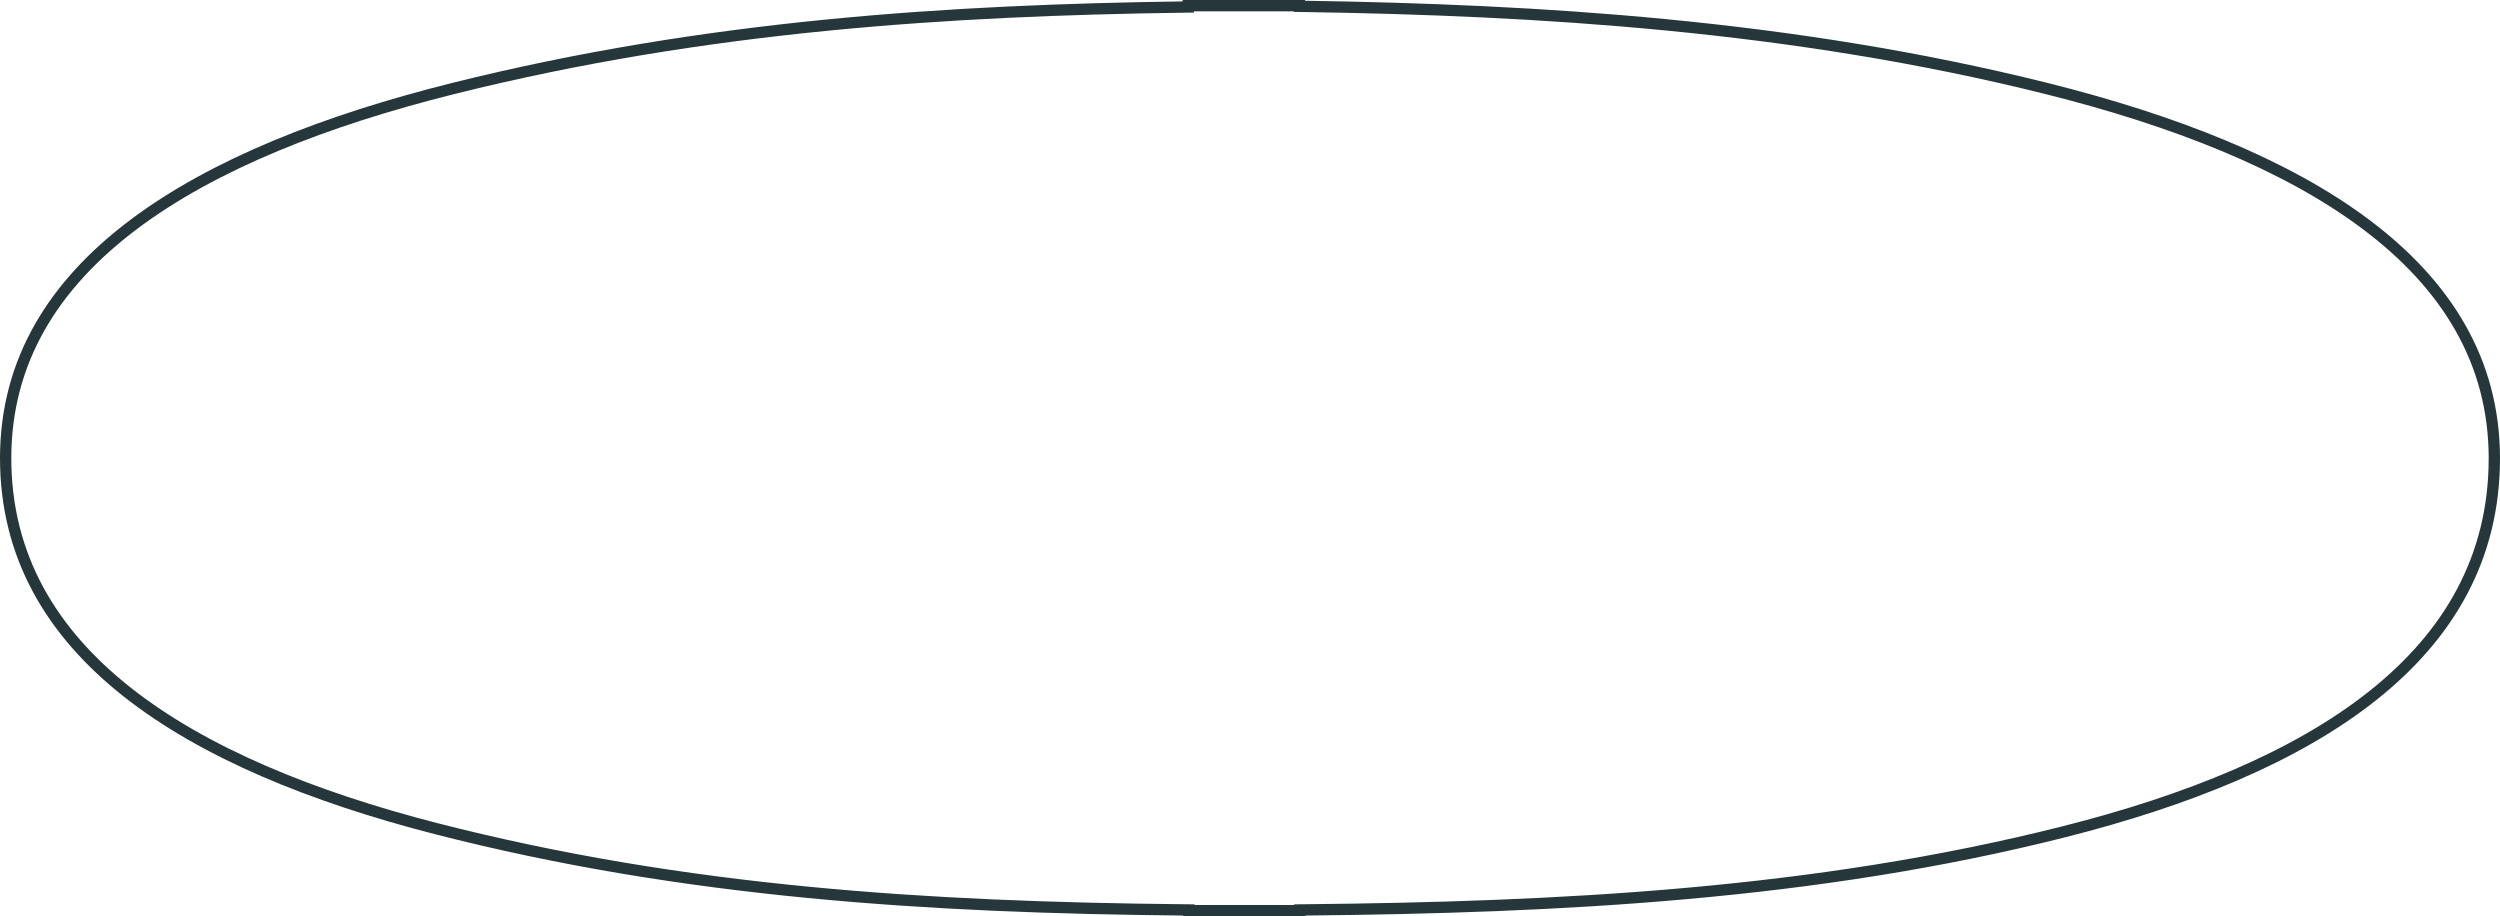 <?xml version="1.0" encoding="UTF-8"?> <svg xmlns="http://www.w3.org/2000/svg" width="221" height="81" viewBox="0 0 221 81" fill="none"> <g clip-path="url(#clip0_689_2933)"> <path d="M105.046 0.5H114.865V0.559L115.358 0.566C135.807 0.88 158.406 2.199 180.887 7.818C192.13 10.629 202.049 14.505 209.15 19.837C216.236 25.158 220.491 31.905 220.5 40.501C220.5 49.299 216.488 56.152 209.727 61.515C202.948 66.892 193.414 70.76 182.428 73.535C160.459 79.084 137.865 80.215 115.405 80.434L114.91 80.439V80.5H105.09V80.439L104.595 80.434C82.12 80.215 60.525 78.896 38.56 73.254C27.576 70.432 18.044 66.54 11.267 61.197C4.506 55.867 0.5 49.107 0.5 40.5C0.5 31.905 4.745 25.157 11.821 19.838C18.911 14.507 28.82 10.633 40.054 7.826C62.517 2.213 84.104 0.909 104.553 0.624L105.046 0.617V0.5Z" stroke="#25373B"></path> </g> <defs> <clipPath id="clip0_689_2933"> <rect width="221" height="81" fill="white"></rect> </clipPath> </defs> </svg> 